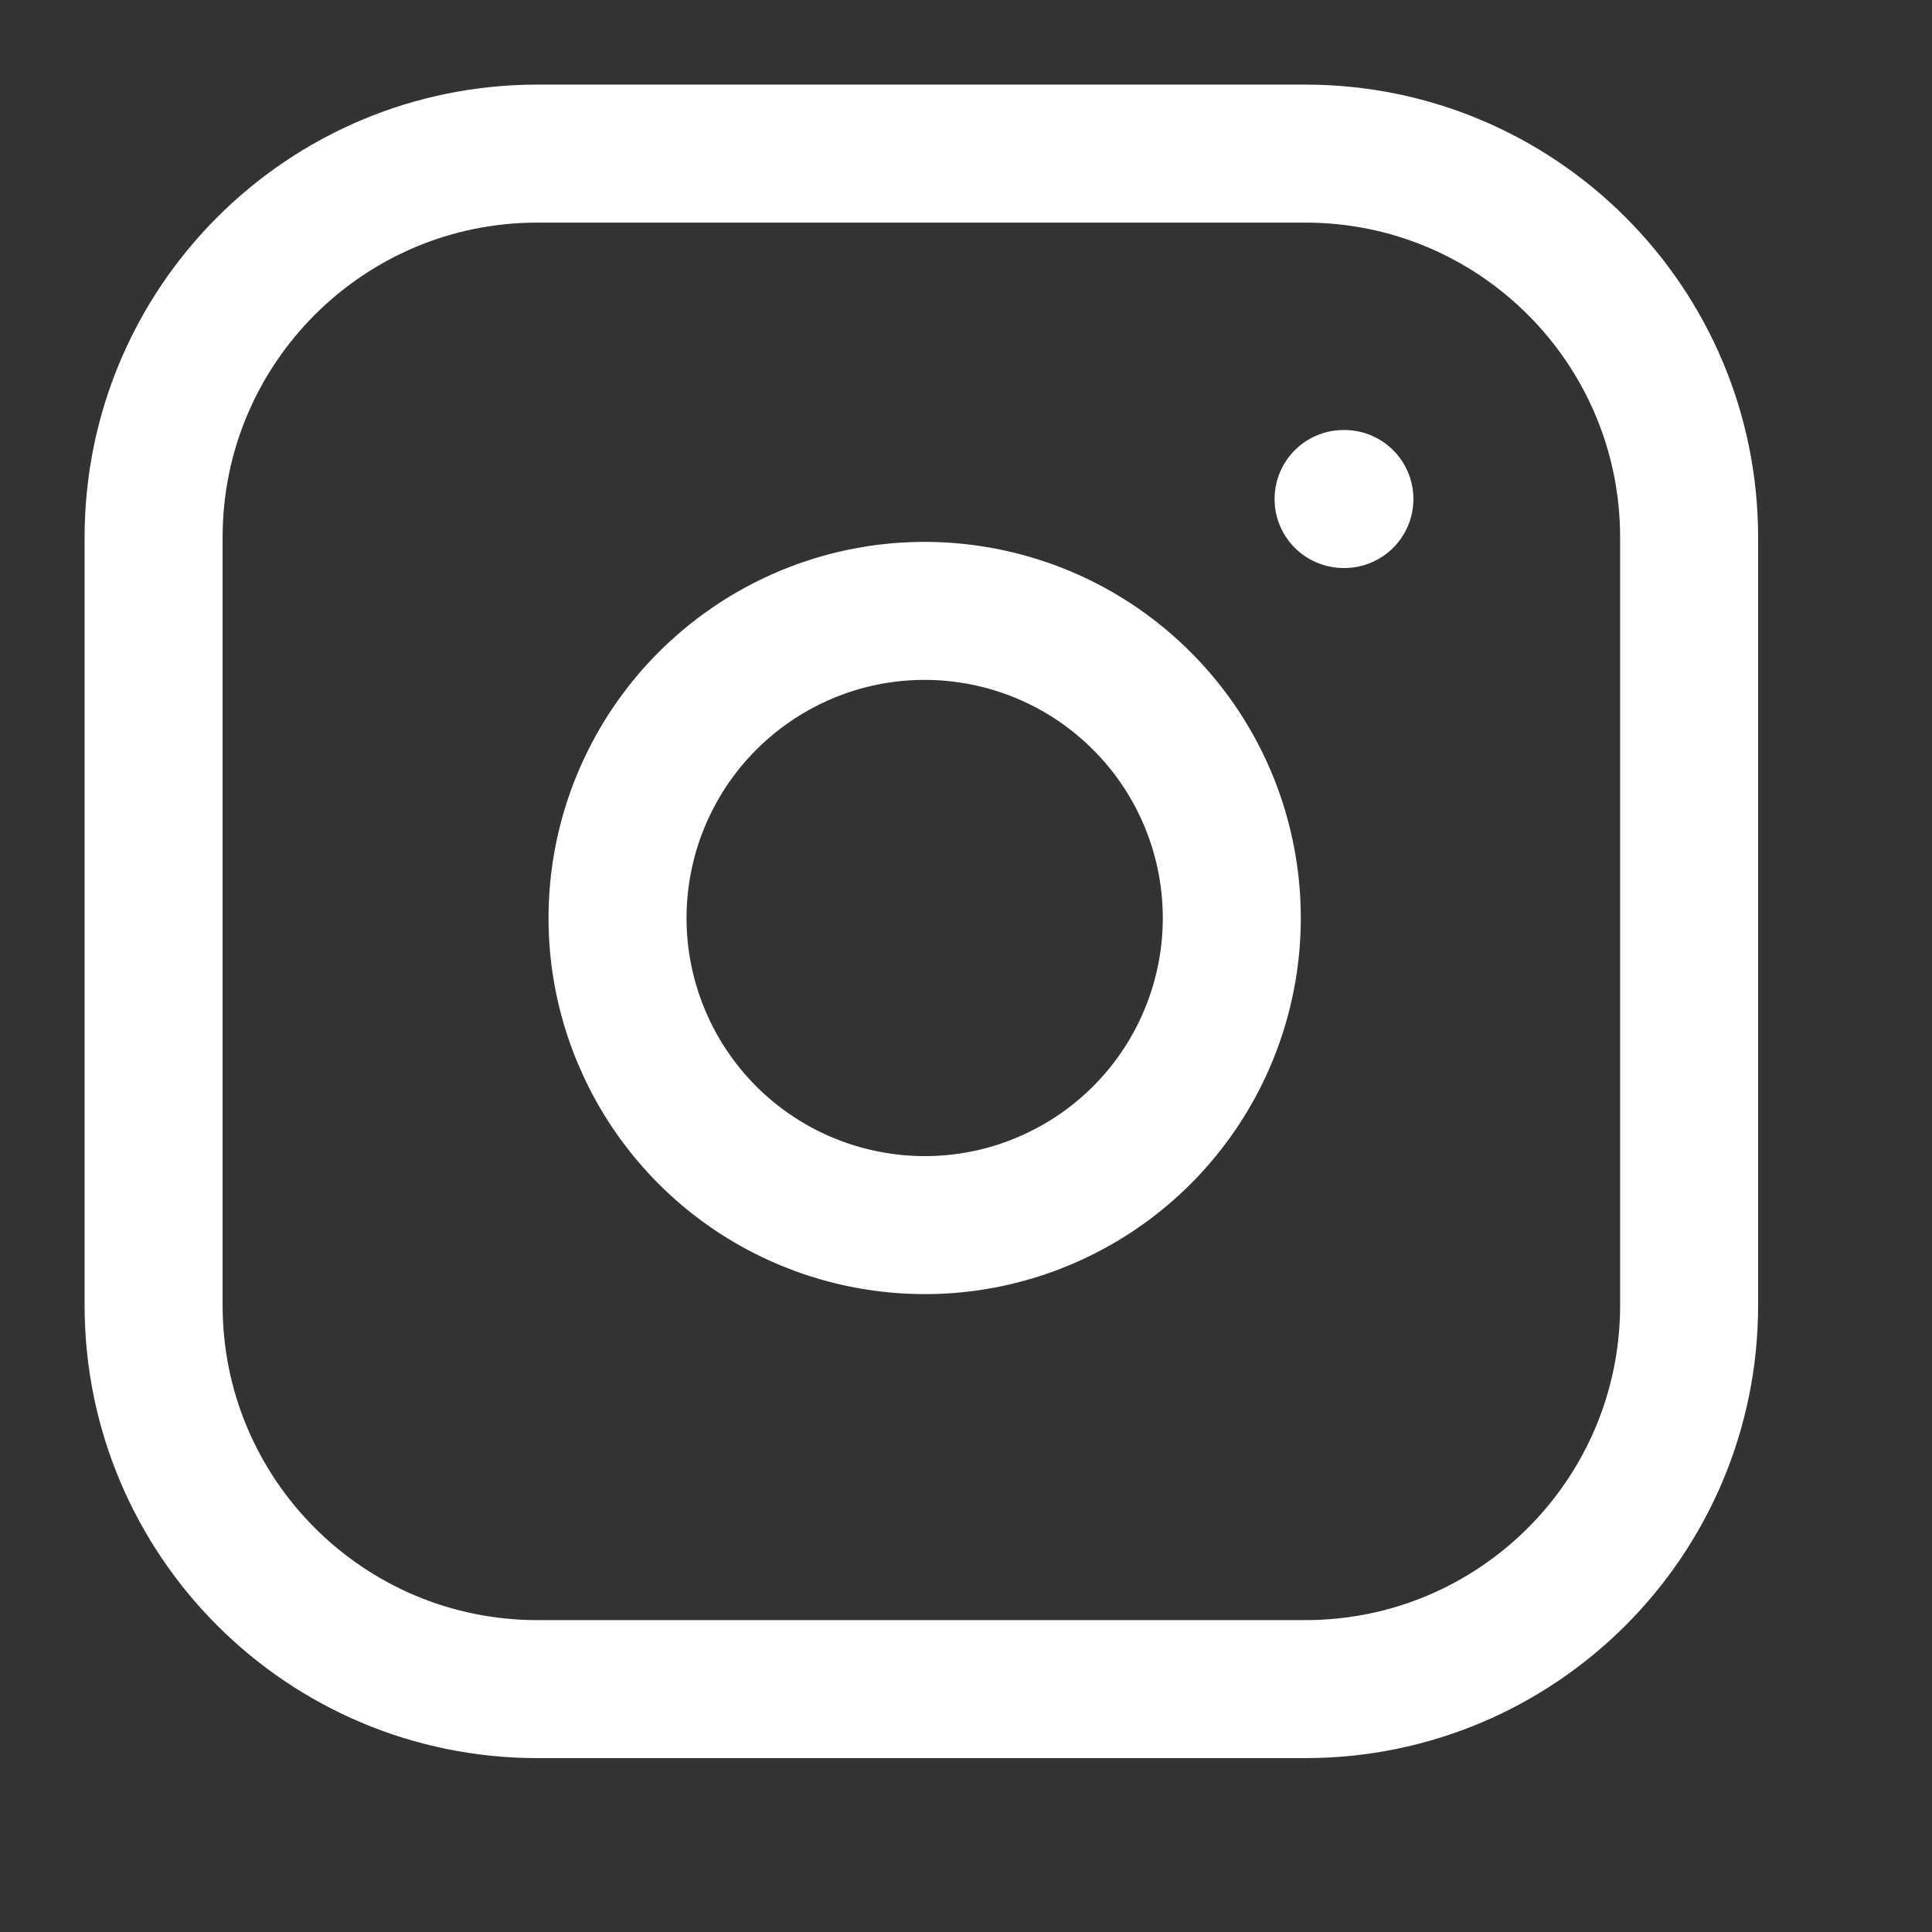 <svg width="14" height="14" viewBox="0 0 14 14" fill="none" xmlns="http://www.w3.org/2000/svg">
<rect x="0" y="0" width="14" height="14" fill="#333333" stroke="none"/>
<path d="M9.736 3.616H9.742M3.895 1.113H9.458C10.995 1.113 12.24 2.358 12.24 3.895V9.458C12.24 10.995 10.995 12.24 9.458 12.24H3.895C2.358 12.24 1.113 10.995 1.113 9.458V3.895C1.113 2.358 2.358 1.113 3.895 1.113ZM8.902 6.326C8.971 6.789 8.891 7.262 8.676 7.677C8.46 8.093 8.119 8.43 7.701 8.64C7.283 8.851 6.809 8.924 6.347 8.849C5.885 8.775 5.458 8.557 5.127 8.226C4.796 7.895 4.578 7.468 4.503 7.006C4.429 6.544 4.502 6.07 4.713 5.652C4.923 5.234 5.26 4.893 5.676 4.677C6.091 4.461 6.564 4.382 7.027 4.451C7.499 4.521 7.937 4.741 8.274 5.079C8.612 5.416 8.832 5.854 8.902 6.326Z" stroke="white" stroke-linecap="round" stroke-linejoin="round"/>
</svg>
